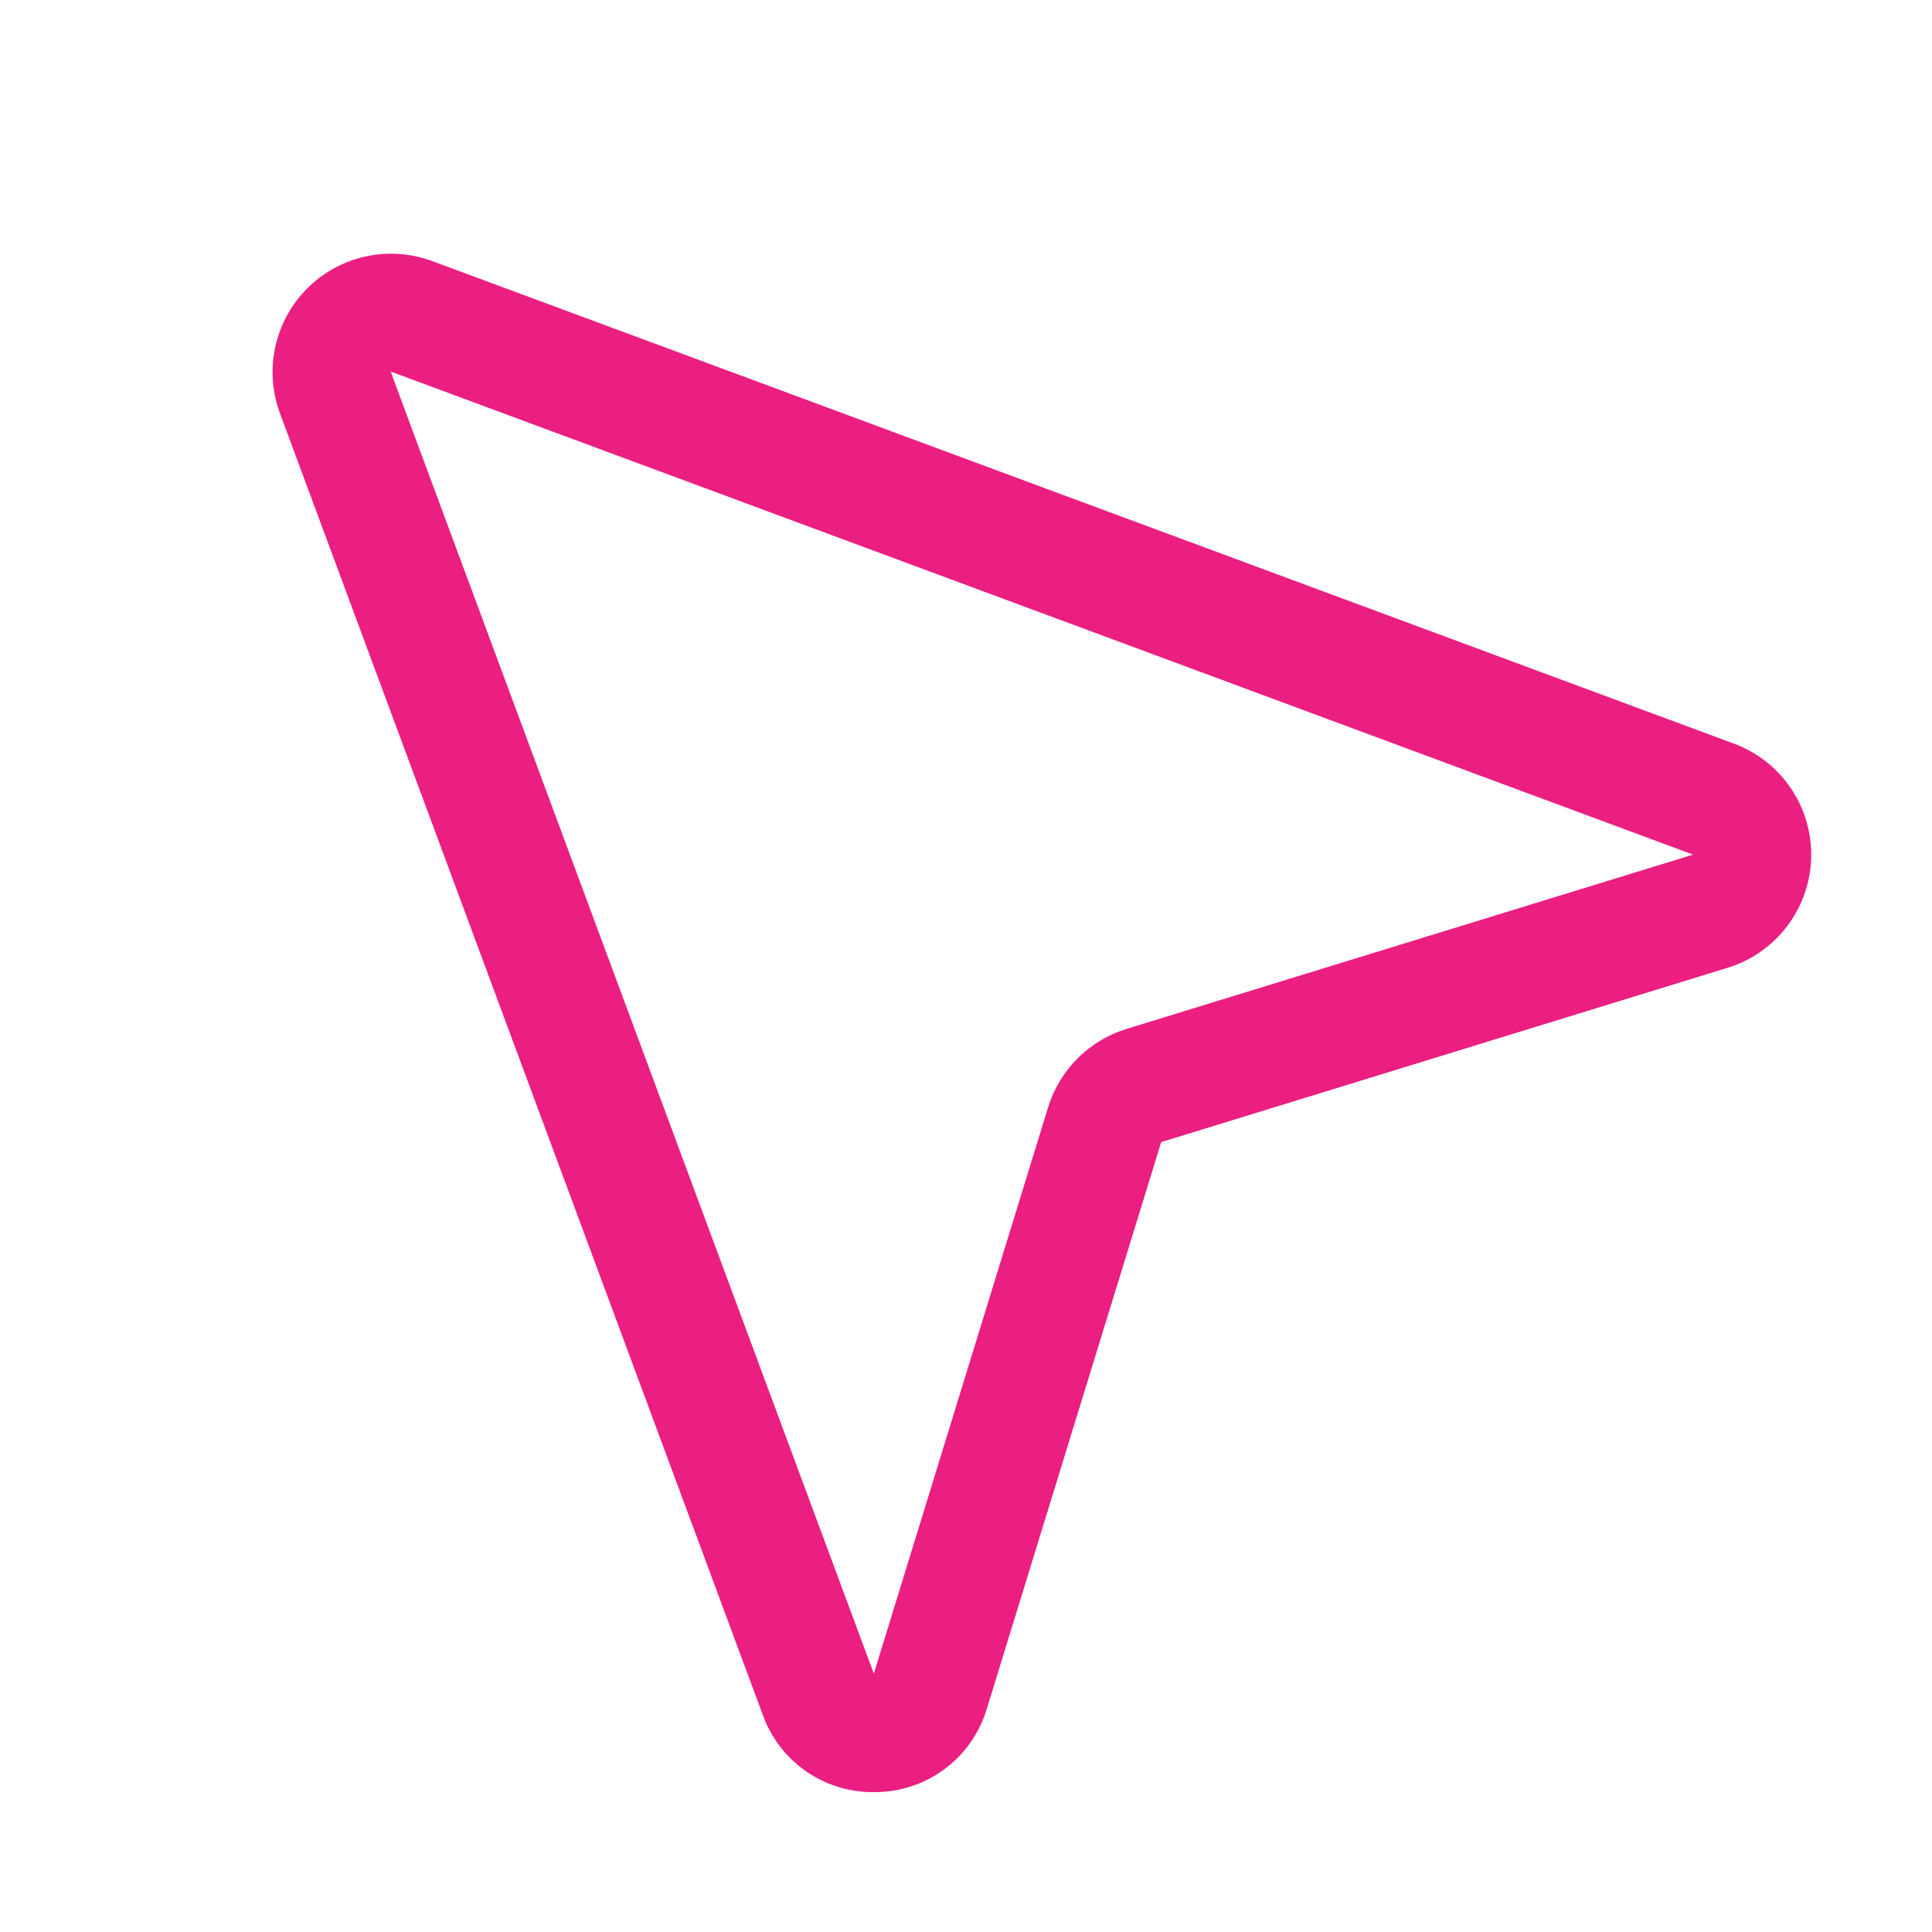 <svg width="51" height="51" viewBox="0 0 51 51" fill="none" xmlns="http://www.w3.org/2000/svg">
<path d="M45.728 19.614L11.369 6.877L11.338 6.867C10.785 6.677 10.189 6.646 9.619 6.777C9.049 6.908 8.528 7.197 8.114 7.61C7.699 8.023 7.41 8.544 7.277 9.114C7.144 9.683 7.174 10.279 7.363 10.832C7.366 10.843 7.369 10.854 7.373 10.864L20.119 45.223C20.328 45.836 20.726 46.367 21.254 46.741C21.782 47.115 22.415 47.313 23.062 47.307H23.121C23.781 47.302 24.422 47.085 24.95 46.688C25.477 46.291 25.863 45.735 26.051 45.102L30.652 30.149L45.605 25.547C46.234 25.354 46.785 24.967 47.181 24.442C47.577 23.918 47.797 23.281 47.811 22.624C47.824 21.967 47.63 21.322 47.256 20.782C46.882 20.241 46.346 19.832 45.727 19.614H45.728ZM44.688 22.561L29.734 27.162C29.248 27.312 28.805 27.579 28.445 27.939C28.085 28.299 27.818 28.742 27.668 29.229L23.066 44.182L23.055 44.149L10.312 9.807L44.652 22.545L44.684 22.557L44.688 22.561Z" fill="#EB1E82"/>
</svg>
